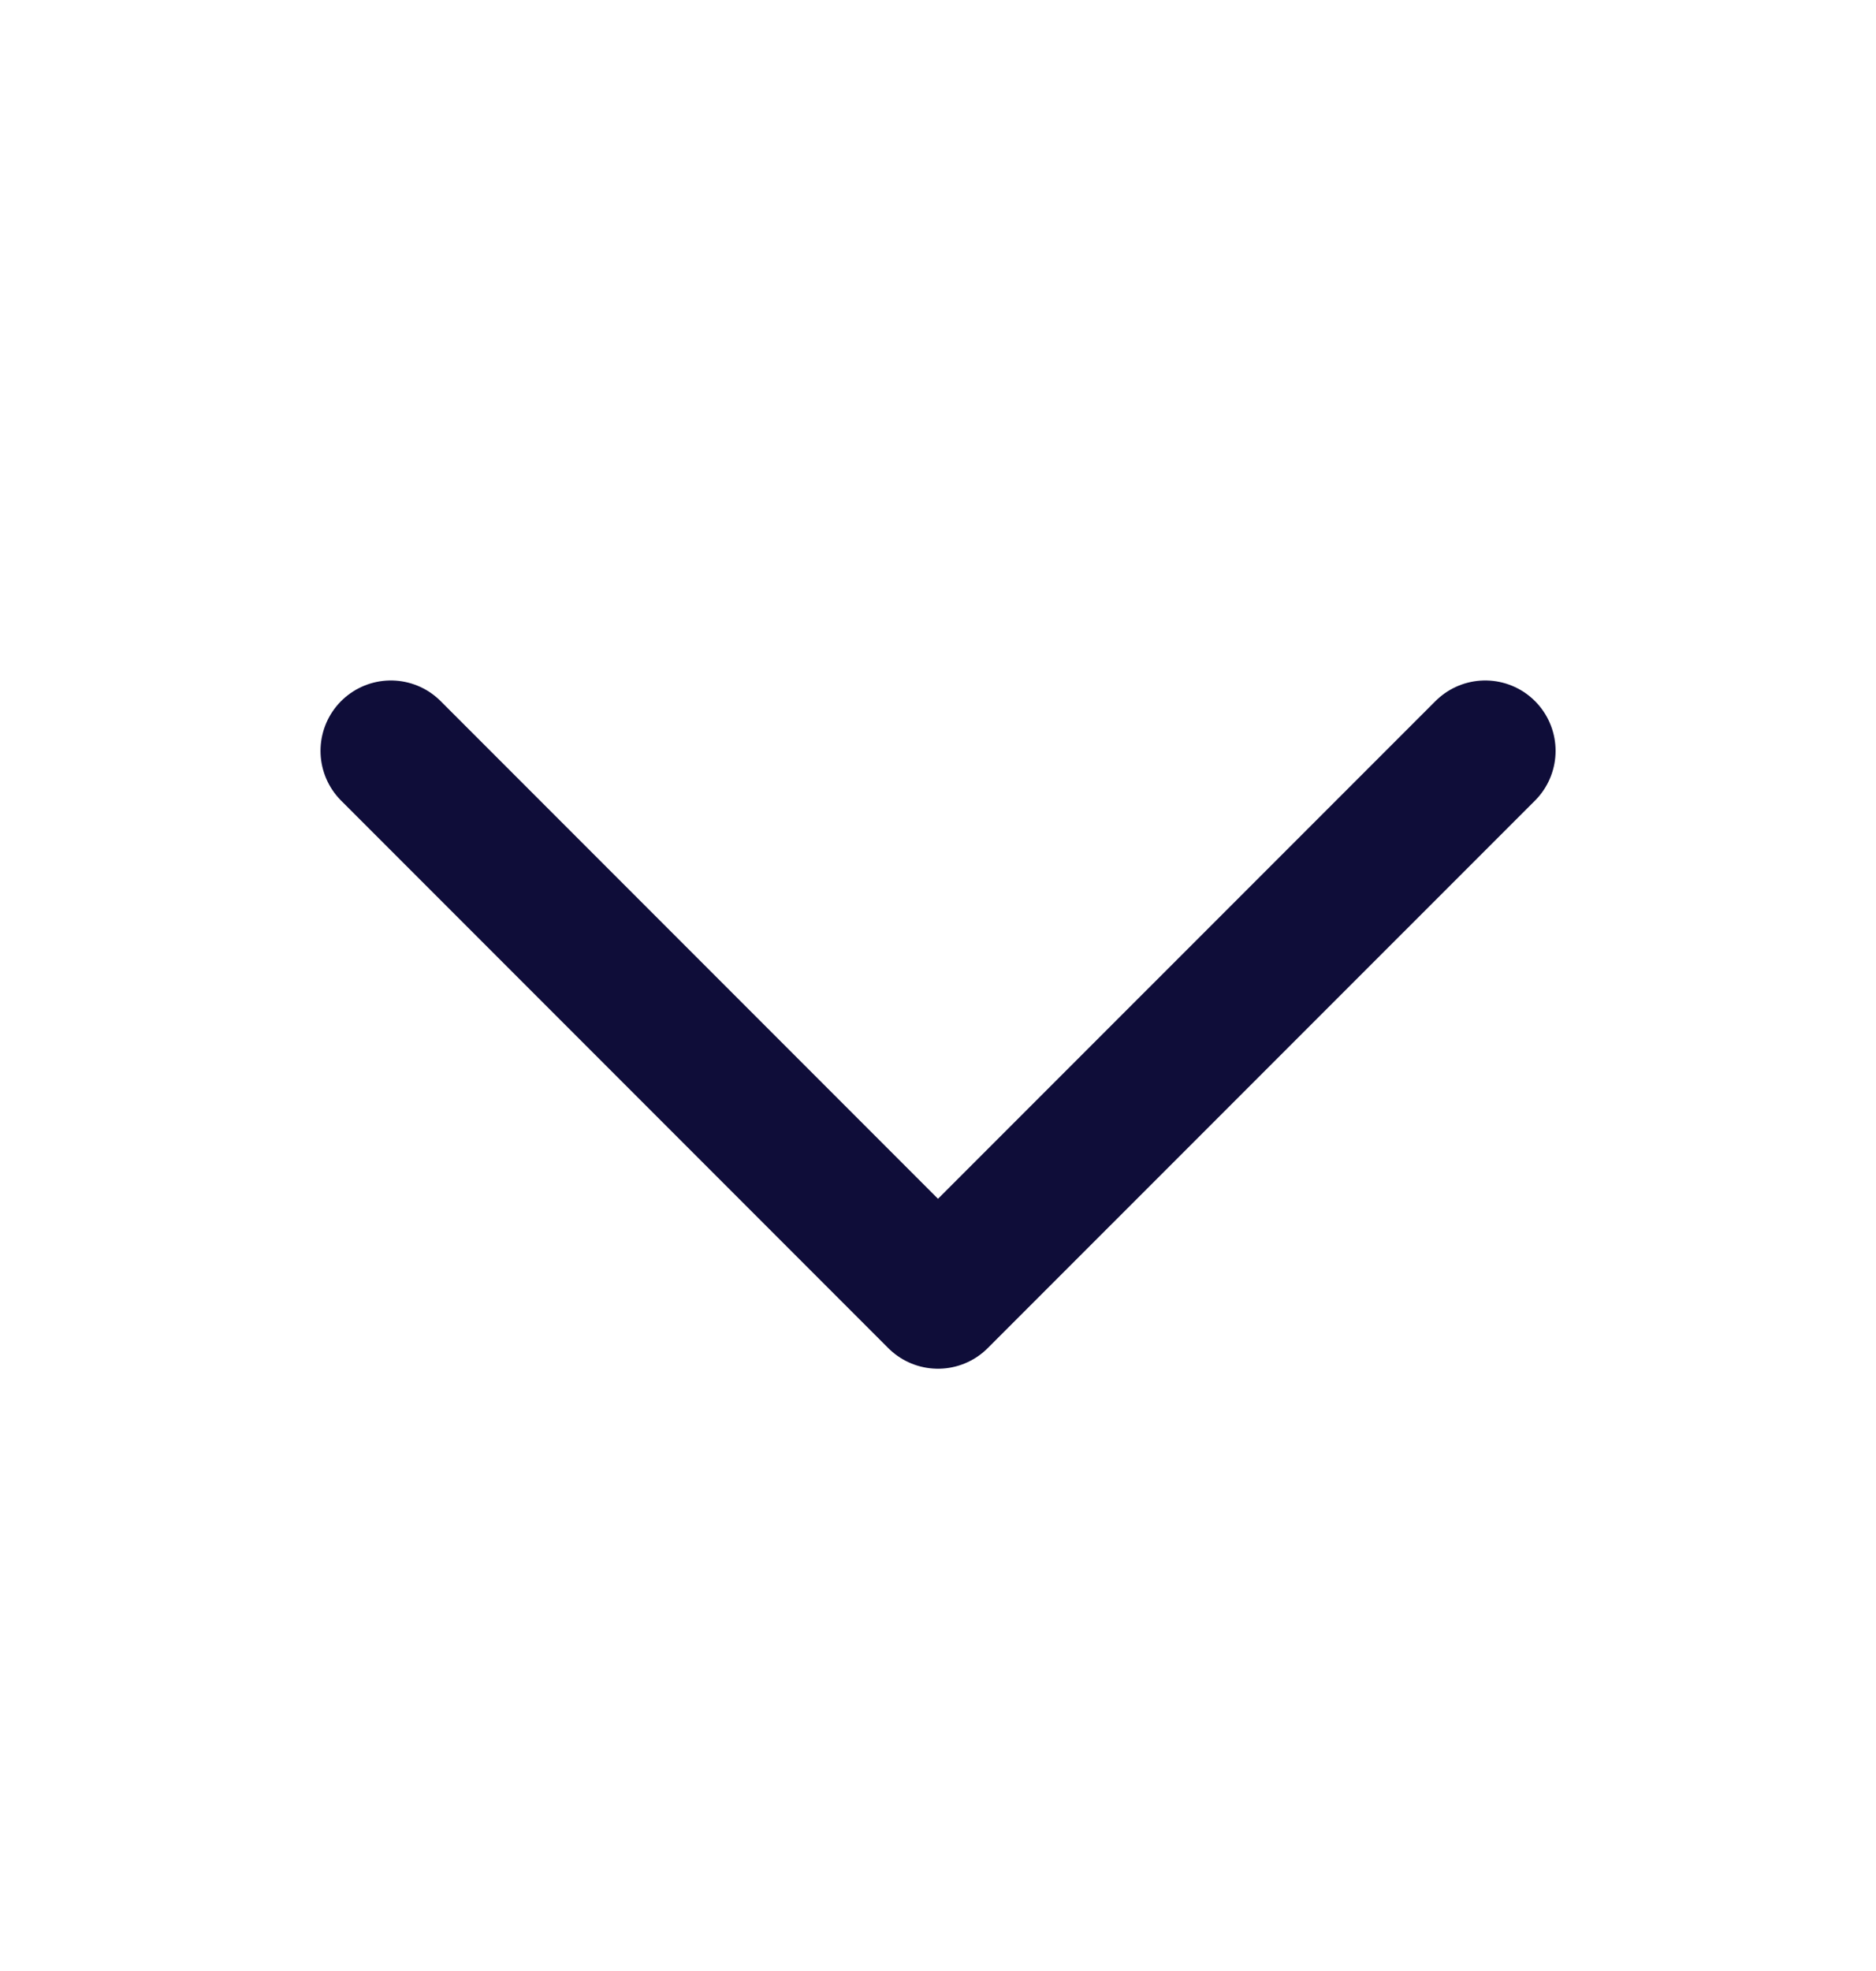 <svg width="20" height="21" viewBox="0 0 20 21" fill="none" xmlns="http://www.w3.org/2000/svg">
<path d="M15.834 8L10 13.833L4.167 8" stroke="#0F0D39" stroke-width="1.5" stroke-linecap="round" stroke-linejoin="round"/>
</svg>
